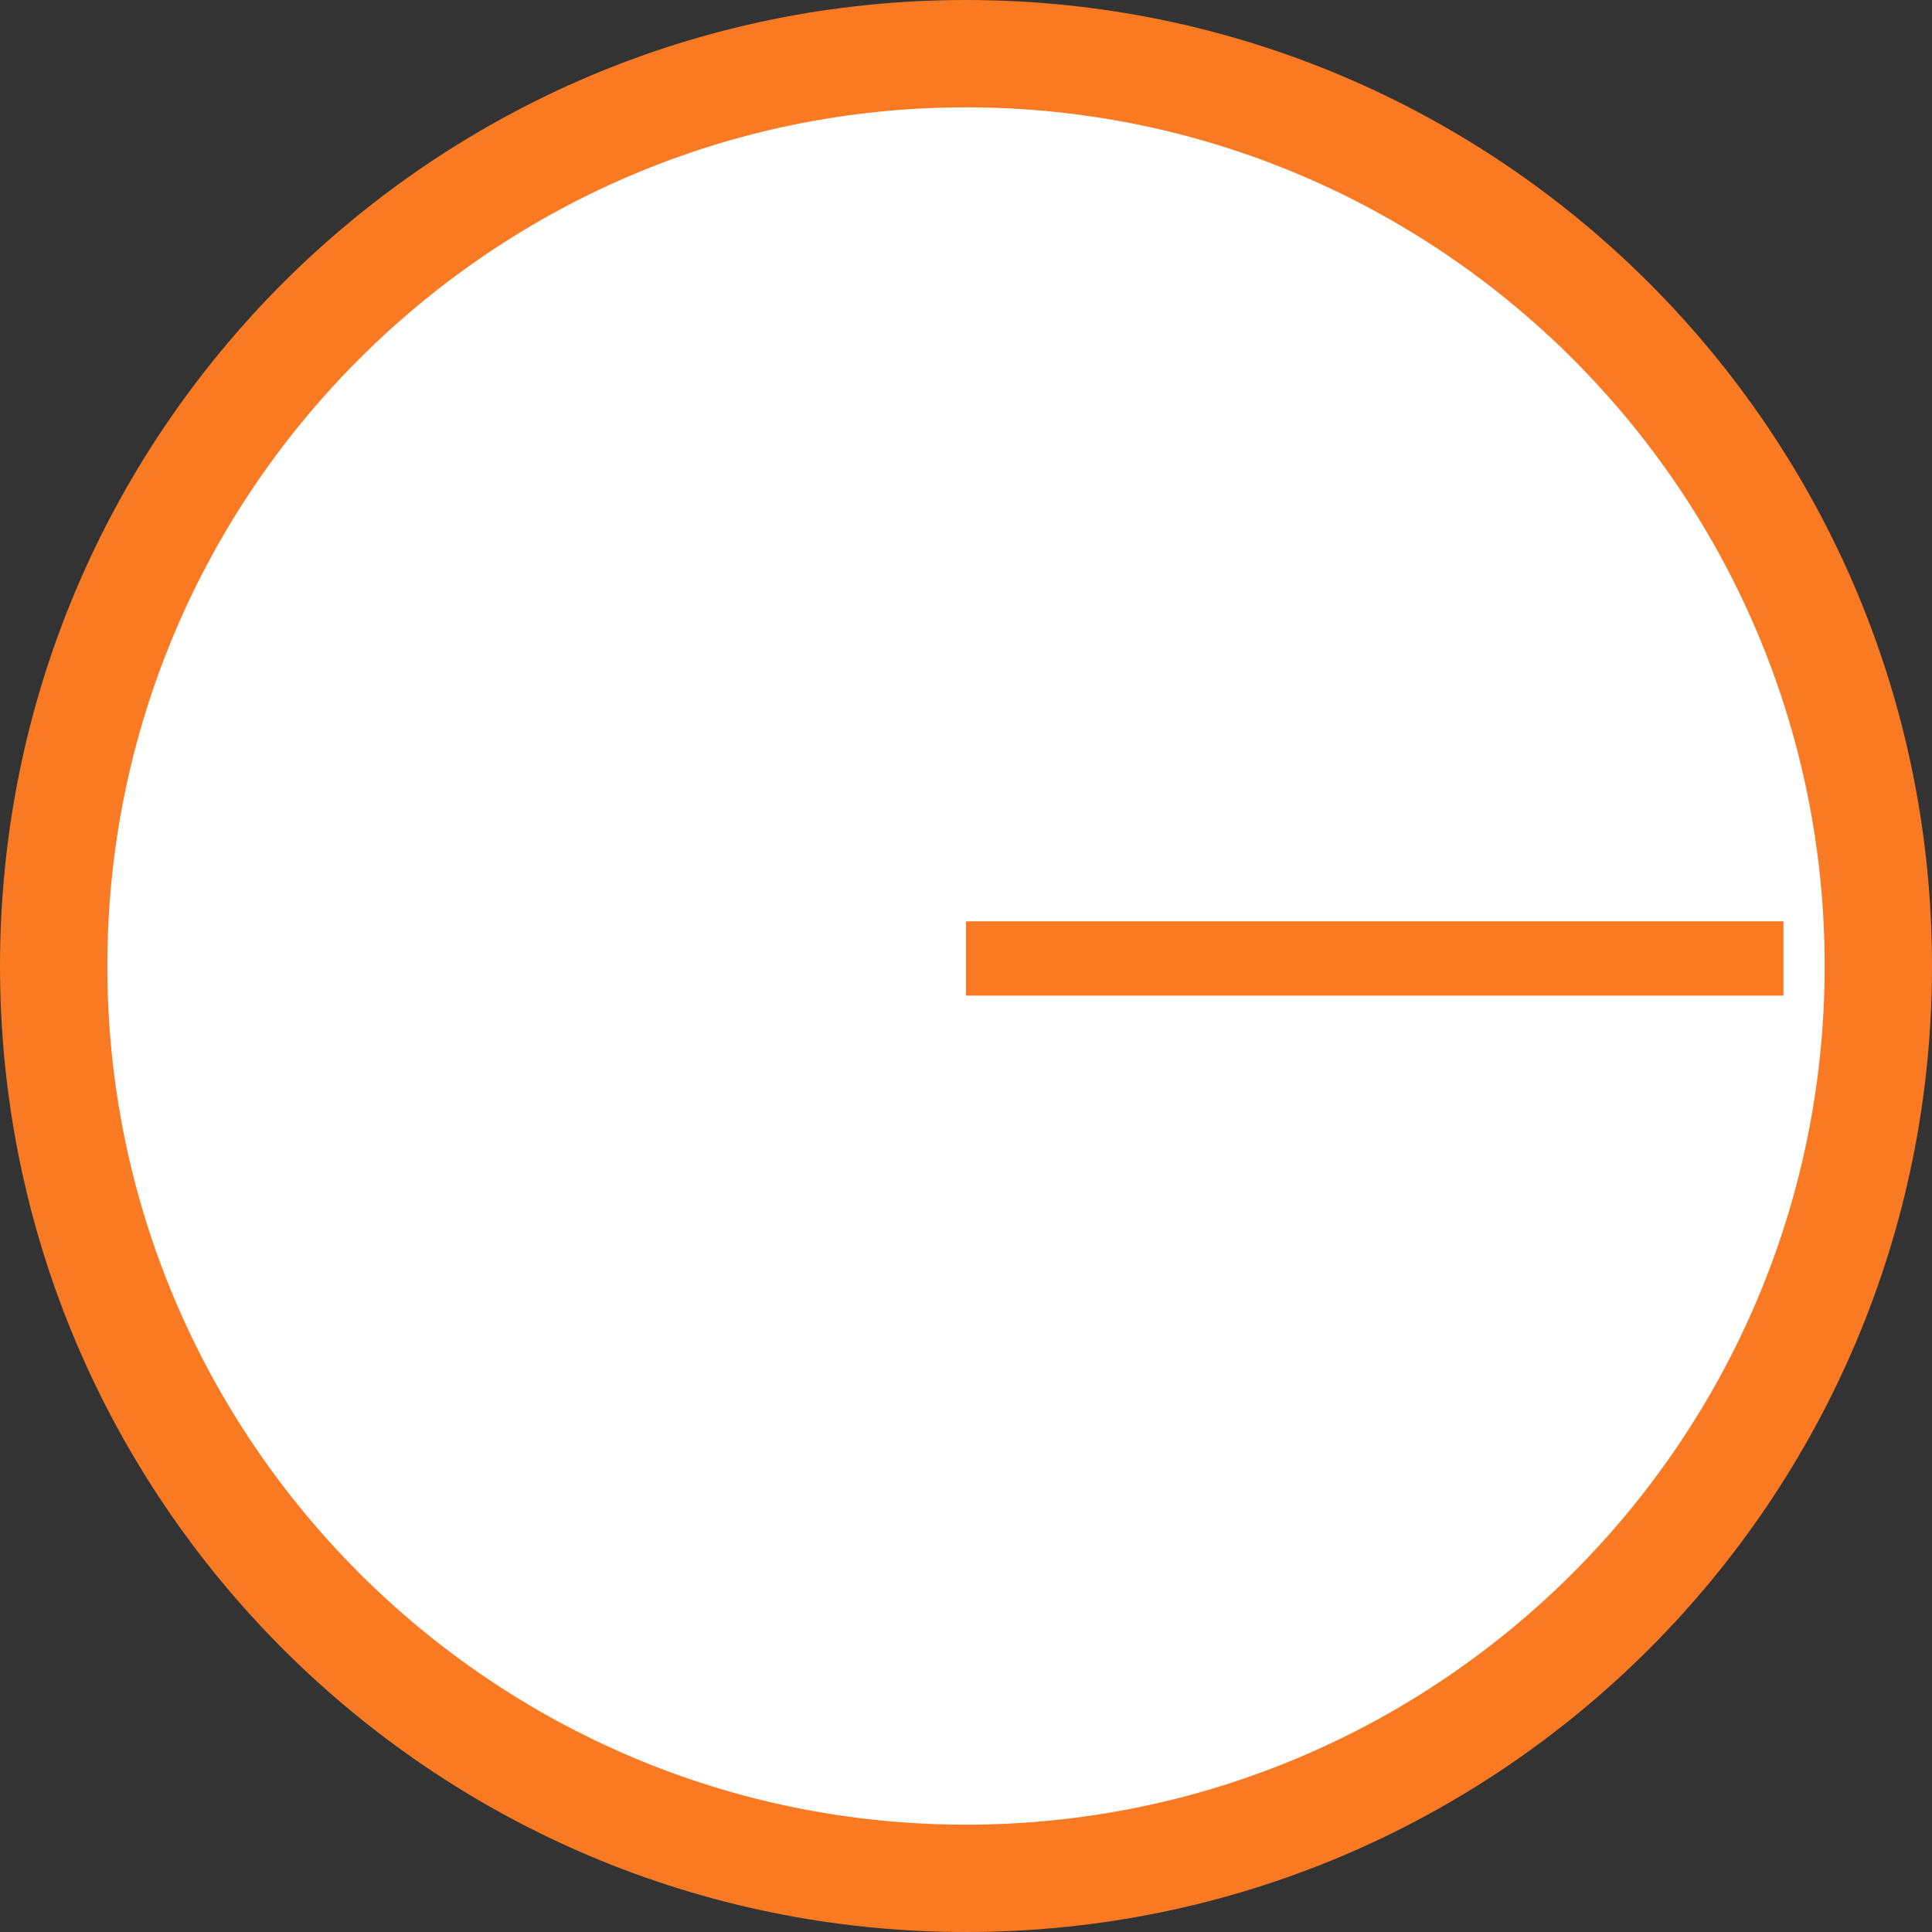 <?xml version="1.0" encoding="UTF-8"?>
<svg id="_レイヤー_2" data-name="レイヤー 2" xmlns="http://www.w3.org/2000/svg" viewBox="0 0 90 90">
  <rect x="0" y="0" width="90" height="90" fill="#333333" stroke="none"/>
  <defs>
    <style>
      .cls-1 {
        fill: #fff;
      }

      .cls-2 {
        fill: #fa7a23;
      }
    </style>
  </defs>
  <g id="_コンテンツ" data-name="コンテンツ">
    <g>
      <g>
        <circle class="cls-1" cx="45" cy="45" r="42.5"/>
        <path class="cls-2" d="m45,5c22.06,0,40,17.94,40,40s-17.94,40-40,40S5,67.06,5,45,22.94,5,45,5m0-5C20.15,0,0,20.15,0,45s20.15,45,45,45,45-20.15,45-45S69.85,0,45,0h0Z"/>
      </g>
      <rect class="cls-2" x="45" y="42.92" width="38.08" height="3.46"/>
    </g>
  </g>
</svg>